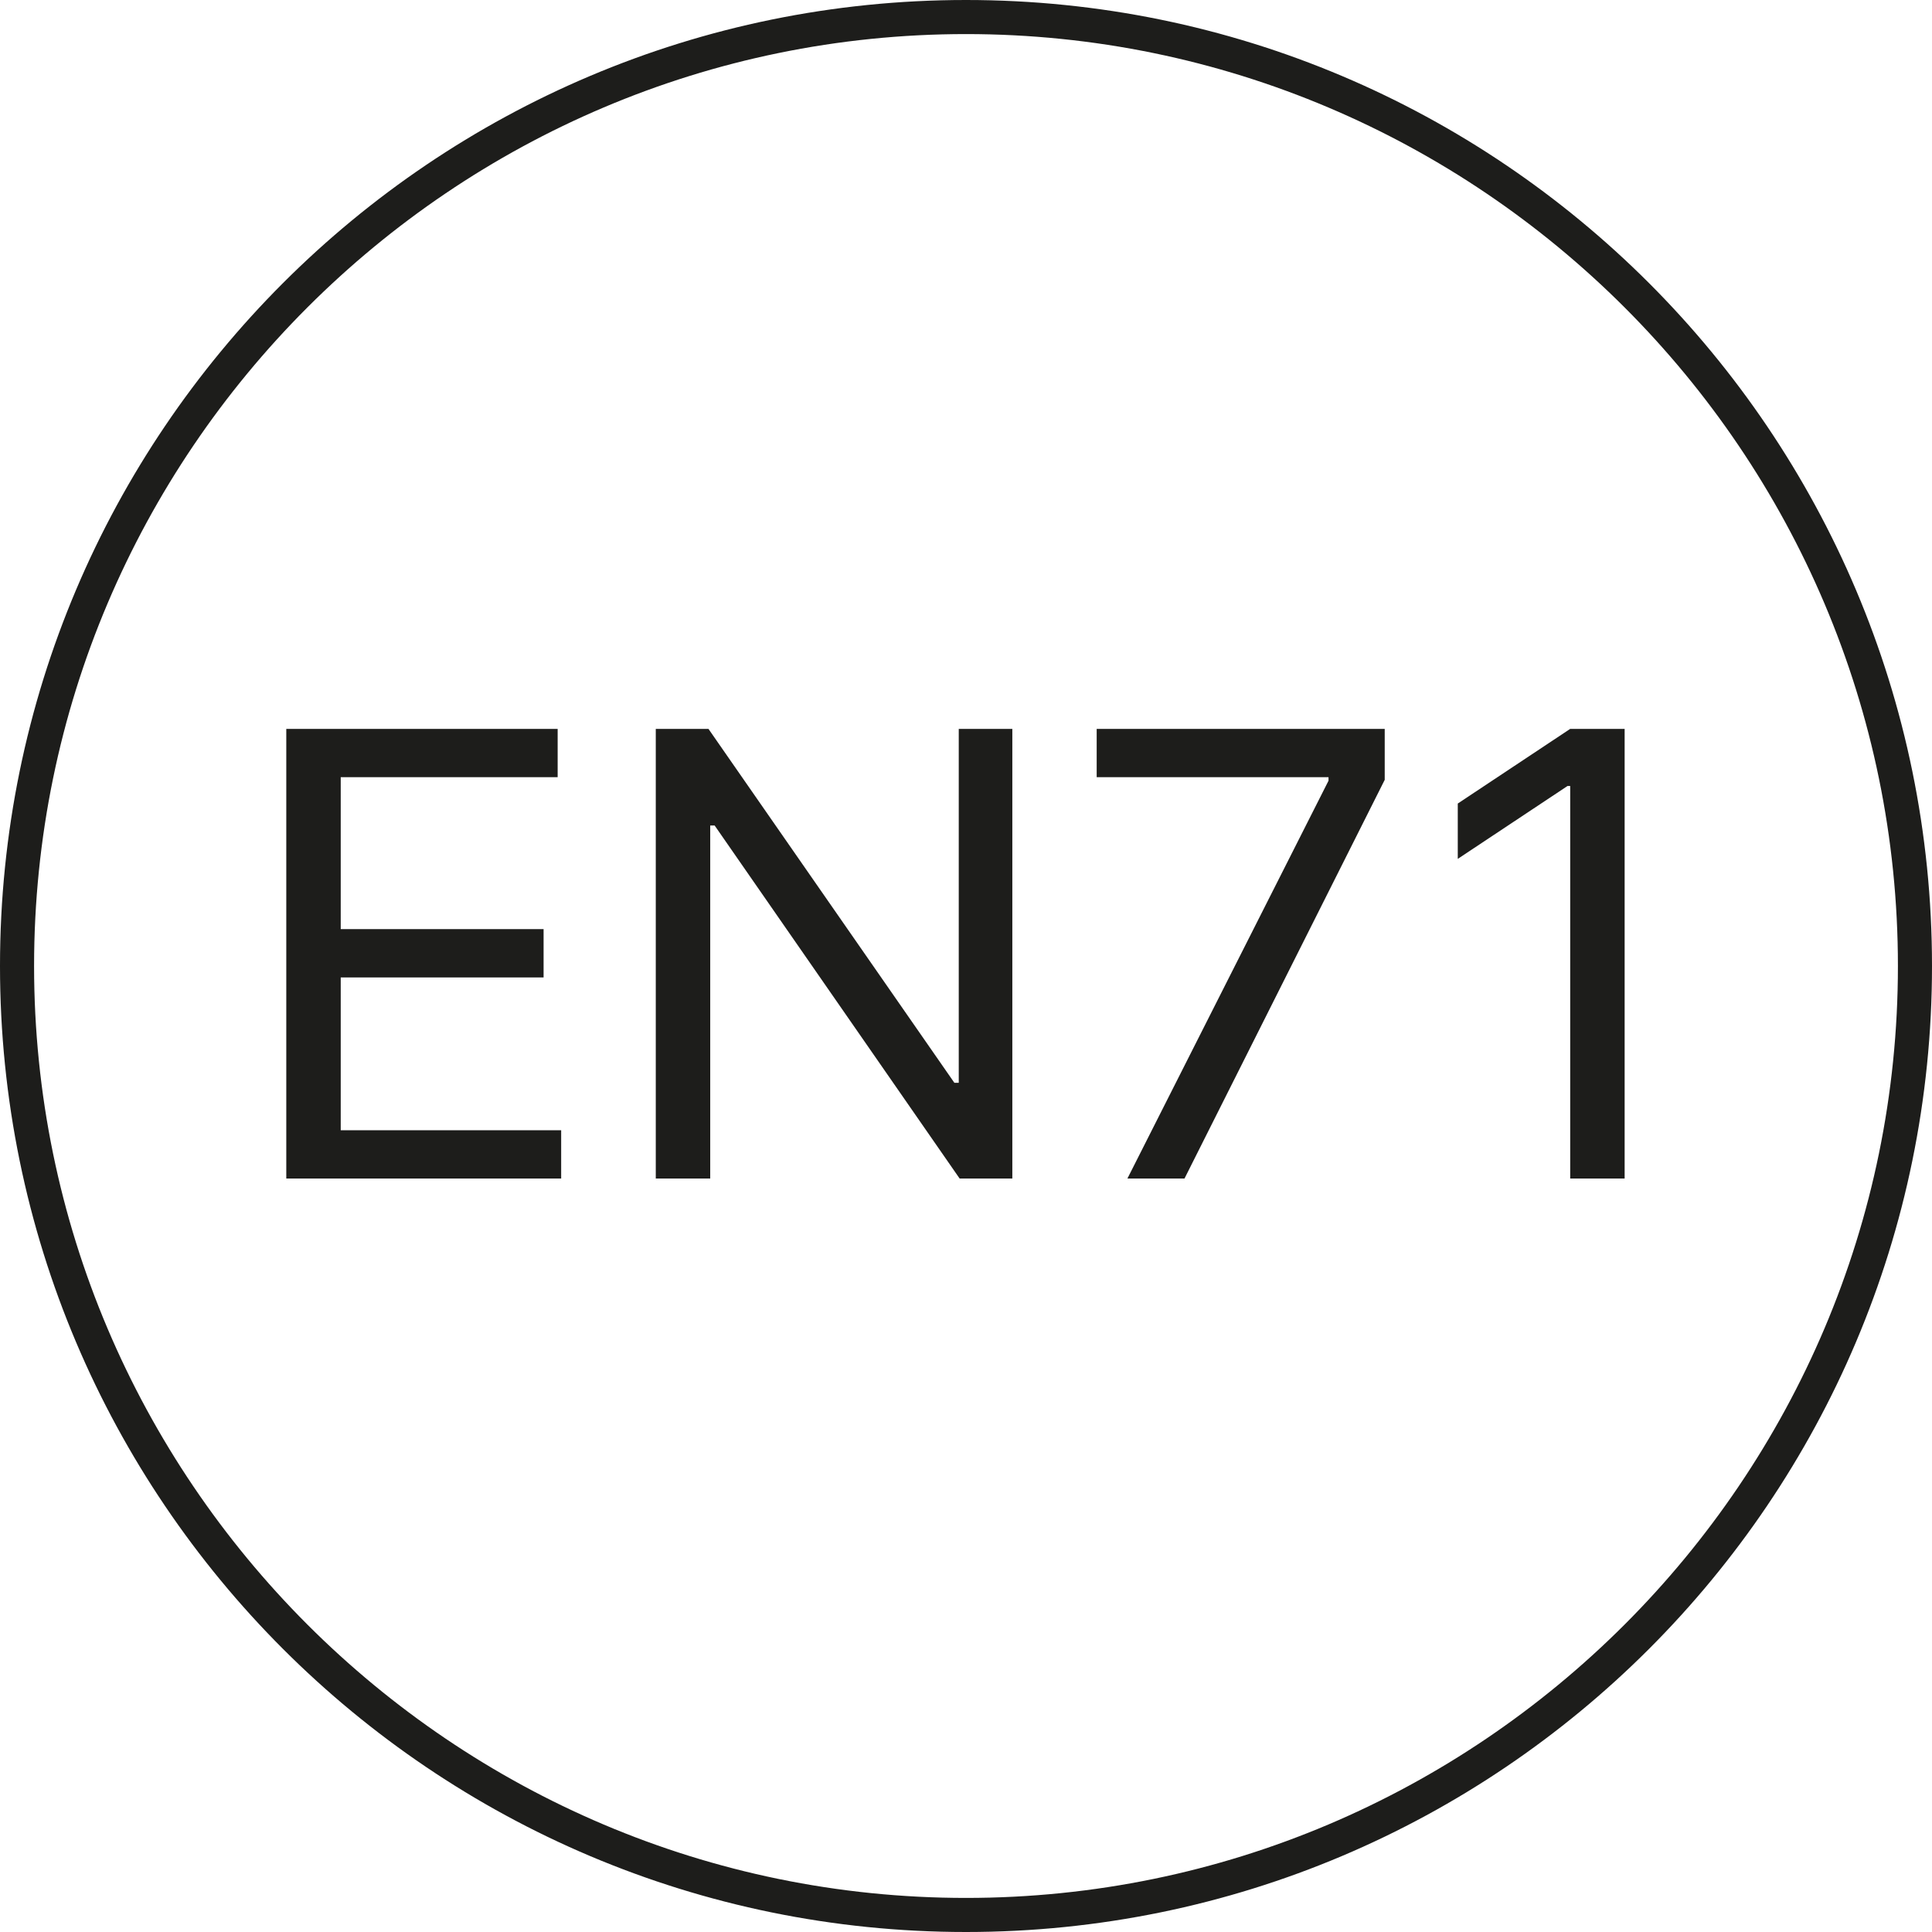 <?xml version="1.0" encoding="utf-8"?>
<svg xmlns="http://www.w3.org/2000/svg" fill="none" height="100" viewBox="0 0 100 100" width="100">
<g clip-path="url(#clip0_758_109)">
<path d="M50 1.764C76.587 1.764 98.236 23.413 98.236 50C98.236 76.587 76.587 98.236 50 98.236C23.413 98.236 1.764 76.587 1.764 50C1.764 23.413 23.413 1.764 50 1.764ZM50 0C22.399 0 0 22.399 0 50C0 77.601 22.399 100 50 100C77.601 100 100 77.601 100 50C100 22.399 77.601 0 50 0Z" fill="#1D1D1B"/>
<path d="M14.818 61V37.727H28.864V40.227H17.636V48.091H28.136V50.591H17.636V58.5H29.046V61H14.818ZM52.398 37.727V61H49.67L36.989 42.727H36.761V61H33.943V37.727H36.67L49.398 56.045H49.625V37.727H52.398ZM58.355 61L68.764 40.409V40.227H56.764V37.727H71.673V40.364L61.31 61H58.355ZM84.091 37.727V61H81.273V40.682H81.136L75.454 44.455V41.591L81.273 37.727H84.091Z" fill="#1D1D1B"/>
</g>
<defs>
<clipPath id="clip0_758_109">
<rect fill="white" height="100" width="100"/>
</clipPath>
</defs>
</svg>